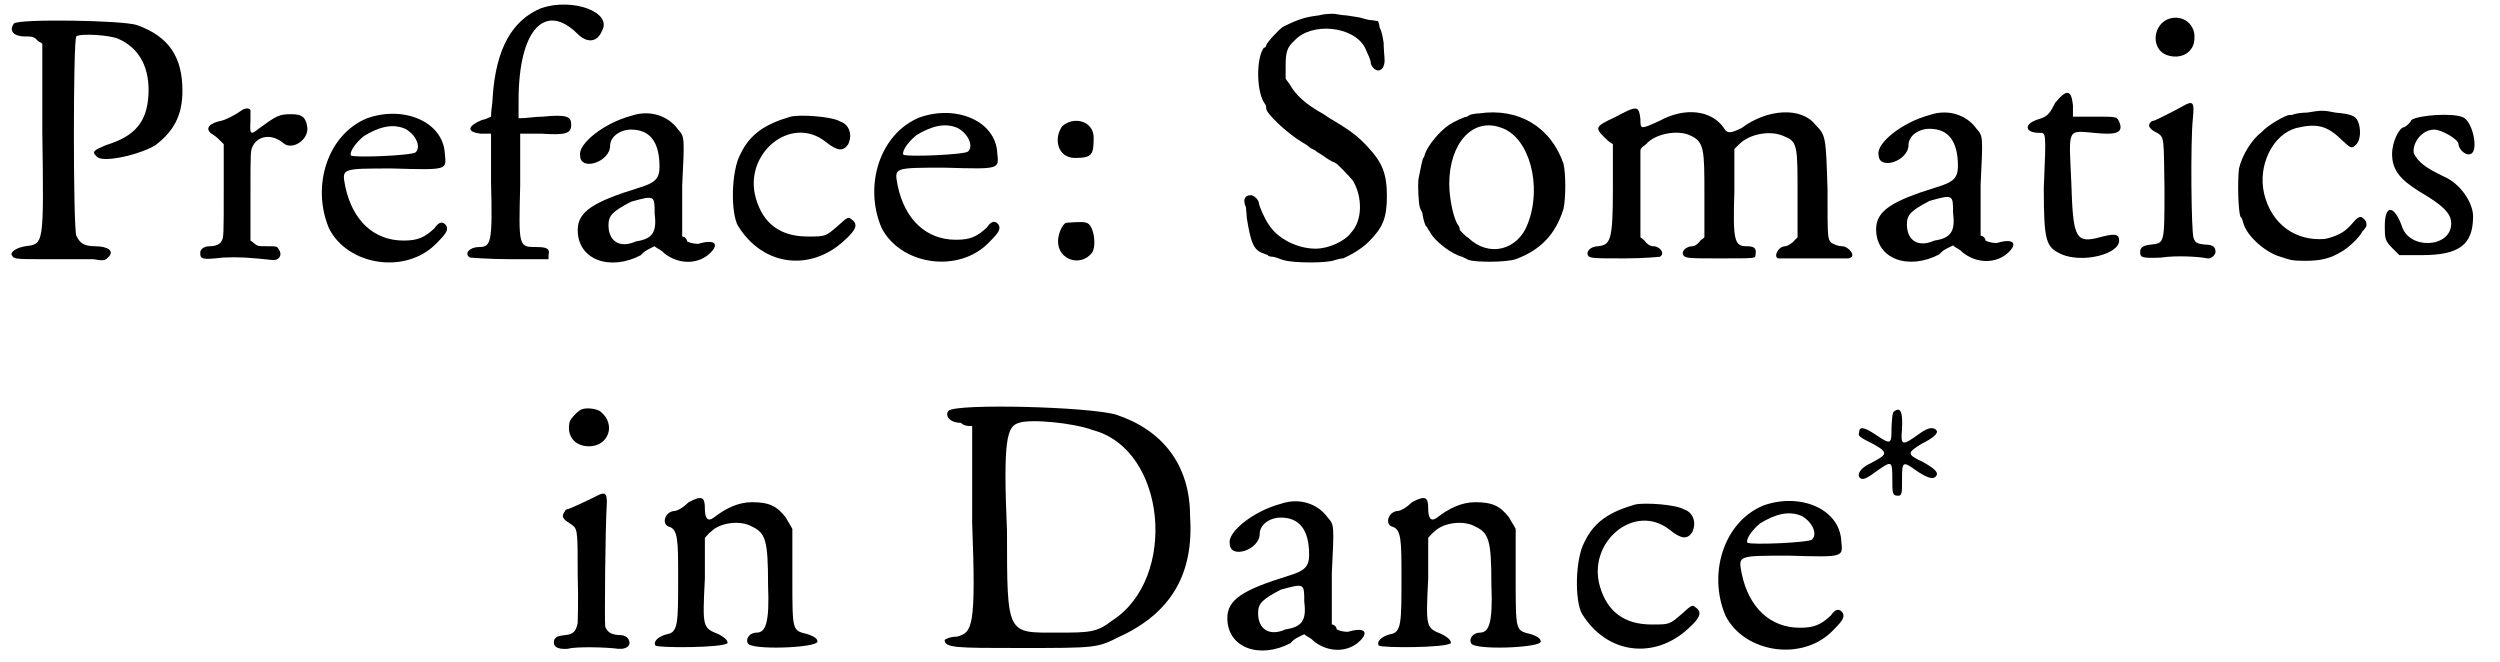 <?xml version='1.0' encoding='utf-8'?>
<svg xmlns="http://www.w3.org/2000/svg" xmlns:xlink="http://www.w3.org/1999/xlink" width="306px" height="81px" viewBox="0 0 3064 817" version="1.1">
<defs>
<path id="gl5667" d="M 6 8 C 0 16 4 24 20 24 C 27 24 31 24 35 29 C 37 31 39 31 41 33 C 41 70 41 106 41 141 C 43 283 43 280 20 283 C 8 285 0 291 4 295 C 6 299 10 299 49 299 C 72 299 97 299 104 299 C 116 301 118 301 122 297 C 131 289 122 283 106 283 C 91 283 87 278 83 270 C 79 260 79 27 83 24 C 87 20 124 22 135 27 C 162 39 174 64 172 97 C 170 129 156 147 120 158 C 106 164 101 166 108 172 C 114 181 162 170 181 158 C 203 141 214 122 214 91 C 214 49 197 24 158 10 C 141 4 12 2 6 8 z" fill="black"/><!-- width=226 height=316 -->
<path id="gl5670" d="M 52 8 C 45 13 32 20 24 21 C 10 25 8 32 19 38 C 22 40 26 44 27 45 C 28 46 30 48 31 49 C 31 68 31 87 31 106 C 31 162 31 165 28 169 C 26 173 20 175 14 175 C 6 175 2 179 2 183 C 2 191 4 192 30 189 C 49 188 63 189 91 192 C 99 193 104 186 99 179 C 97 175 96 175 85 175 C 73 175 73 175 68 171 C 67 170 66 169 64 168 C 64 149 64 131 64 112 C 64 57 64 57 67 51 C 74 38 91 36 105 48 C 116 57 137 43 134 27 C 132 15 127 12 114 12 C 99 12 96 14 74 30 C 64 38 63 37 64 20 C 64 14 64 8 64 7 C 63 4 57 4 52 8 z" fill="black"/><!-- width=144 height=201 -->
<path id="gl4608" d="M 64 11 C 15 31 -5 95 17 147 C 40 193 113 205 151 164 C 162 153 164 149 162 144 C 158 138 153 138 147 147 C 135 158 127 162 109 162 C 73 162 46 138 37 95 C 33 73 31 73 95 73 C 164 75 162 75 160 55 C 158 15 109 -5 64 11 M 111 24 C 124 31 131 46 124 53 C 120 57 49 60 44 57 C 42 53 49 42 60 33 C 78 22 95 17 111 24 z" fill="black"/><!-- width=173 height=202 -->
<path id="gl4669" d="M 96 10 C 60 25 40 60 36 120 C 36 128 34 135 34 144 C 30 146 25 148 23 148 C 4 156 4 163 21 165 C 25 165 30 165 34 165 C 34 186 34 206 34 225 C 36 300 34 305 19 305 C 8 305 0 313 8 318 C 8 318 32 320 58 320 C 73 320 88 320 105 320 C 105 318 105 315 105 315 C 107 307 103 305 90 305 C 68 305 68 305 70 229 C 70 208 70 186 70 165 C 79 165 88 165 96 165 C 126 167 133 165 133 154 C 133 144 128 141 98 144 C 88 144 79 146 68 146 C 68 139 68 133 68 124 C 68 36 101 2 141 42 C 152 53 165 53 171 38 C 184 15 135 -3 96 10 z" fill="black"/><!-- width=182 height=333 -->
<path id="gl4663" d="M 71 8 C 37 17 5 43 8 57 C 8 77 45 65 45 45 C 45 34 57 25 71 25 C 94 25 106 40 106 71 C 106 86 100 91 80 97 C 25 114 5 126 5 149 C 5 186 45 200 83 180 C 88 174 94 172 100 169 C 103 172 109 174 111 177 C 129 192 154 192 169 177 C 180 166 174 160 154 166 C 152 166 146 166 140 163 C 140 160 137 157 134 157 C 134 137 134 114 134 94 C 137 34 137 34 129 25 C 117 8 94 0 71 8 M 100 129 C 103 152 97 160 77 163 C 57 172 43 163 43 143 C 43 131 48 126 71 114 C 100 106 100 106 100 129 z" fill="black"/><!-- width=186 height=203 -->
<path id="gl802" d="M 83 6 C 52 15 33 27 21 52 C 9 74 9 126 18 141 C 49 191 107 197 148 160 C 166 144 166 138 157 132 C 154 129 151 132 141 141 C 126 154 126 154 104 154 C 70 154 49 138 40 107 C 24 52 83 3 126 37 C 141 49 148 49 154 40 C 160 27 154 15 144 12 C 135 6 95 3 83 6 z" fill="black"/><!-- width=178 height=200 -->
<path id="gl4608" d="M 64 11 C 15 31 -5 95 17 147 C 40 193 113 205 151 164 C 162 153 164 149 162 144 C 158 138 153 138 147 147 C 135 158 127 162 109 162 C 73 162 46 138 37 95 C 33 73 31 73 95 73 C 164 75 162 75 160 55 C 158 15 109 -5 64 11 M 111 24 C 124 31 131 46 124 53 C 120 57 49 60 44 57 C 42 53 49 42 60 33 C 78 22 95 17 111 24 z" fill="black"/><!-- width=173 height=202 -->
<path id="gl4410" d="M 11 13 C 0 29 6 52 27 52 C 48 52 50 48 50 27 C 50 6 25 0 11 13 M 16 132 C 11 134 6 146 6 155 C 6 178 34 187 48 169 C 54 160 50 134 41 132 C 36 130 20 132 16 132 z" fill="black"/><!-- width=73 height=194 -->
<path id="gl5671" d="M 96 6 C 80 8 72 10 52 20 C 48 22 32 39 31 43 C 31 44 30 46 28 46 C 18 60 19 103 30 116 C 31 118 31 120 31 121 C 31 127 56 151 76 163 C 80 165 85 169 86 170 C 88 171 91 172 93 174 C 94 175 100 178 105 182 C 111 186 116 188 116 188 C 118 188 134 205 138 210 C 150 230 150 259 136 274 C 128 285 108 294 92 294 C 70 294 45 282 34 264 C 30 259 22 241 22 238 C 22 234 16 228 12 228 C 4 228 2 234 6 243 C 6 246 7 252 7 256 C 12 286 15 296 28 300 C 31 301 33 302 33 302 C 33 303 36 304 39 304 C 42 304 48 307 52 308 C 64 312 108 312 116 308 C 120 307 123 306 126 306 C 135 302 148 295 158 285 C 175 268 180 256 180 229 C 180 201 174 187 156 168 C 145 156 135 148 111 134 C 108 132 103 129 102 128 C 80 116 67 104 60 91 C 58 88 56 86 55 84 C 55 79 55 74 55 68 C 55 51 57 45 66 37 C 87 14 139 19 153 46 C 157 55 160 61 160 64 C 160 68 165 74 169 74 C 175 74 178 67 177 58 C 177 55 176 48 176 40 C 175 34 174 26 171 21 C 171 19 170 15 169 13 C 166 13 164 12 162 12 C 158 12 151 10 148 9 C 144 8 136 7 130 6 C 124 6 117 4 114 4 C 111 4 103 4 96 6 z" fill="black"/><!-- width=193 height=322 -->
<path id="gl4425" d="M 83 7 C 79 7 74 8 71 9 C 70 10 68 11 68 11 C 65 11 52 17 46 21 C 34 29 20 46 16 57 C 16 58 15 61 14 62 C 13 63 10 77 8 88 C 7 97 8 119 10 124 C 11 127 13 129 13 131 C 13 133 15 142 17 146 C 19 147 20 151 22 153 C 27 164 49 181 62 184 C 64 185 68 187 70 188 C 80 191 116 191 128 187 C 158 176 177 157 187 125 C 190 112 190 81 187 69 C 171 23 131 0 83 7 M 111 25 C 145 37 161 97 143 143 C 131 176 95 185 70 161 C 65 158 61 153 59 151 C 59 148 58 146 57 145 C 51 137 46 111 46 94 C 46 44 75 11 111 25 z" fill="black"/><!-- width=202 height=202 -->
<path id="gl2074" d="M 39 17 C 15 28 15 30 26 41 C 30 45 32 47 37 50 C 37 69 37 87 37 106 C 37 169 34 174 19 176 C 10 176 4 182 6 187 C 8 191 13 191 52 191 C 76 191 95 189 95 189 C 102 185 95 176 87 176 C 82 176 78 172 76 169 C 74 167 71 165 71 165 C 71 145 71 128 71 111 C 71 93 71 76 71 58 C 71 54 76 52 78 50 C 89 37 117 32 132 39 C 150 47 150 56 150 113 C 150 130 150 148 150 165 C 150 165 148 167 145 169 C 143 172 139 176 135 176 C 128 176 121 182 124 187 C 126 191 132 191 169 191 C 213 191 213 191 213 187 C 215 178 211 176 202 176 C 187 176 185 169 187 108 C 187 91 187 74 187 56 C 189 54 191 52 193 50 C 206 37 233 32 250 41 C 265 47 265 54 265 113 C 265 130 265 148 265 165 C 265 165 263 167 261 169 C 259 172 252 176 250 176 C 241 176 235 189 241 191 C 243 191 326 191 328 191 C 339 189 328 176 320 176 C 315 176 311 174 307 172 C 302 167 302 167 302 106 C 300 41 300 39 287 26 C 270 4 228 6 196 30 C 182 37 178 37 174 30 C 159 8 126 4 95 21 C 71 32 71 32 71 19 C 69 2 67 2 39 17 z" fill="black"/><!-- width=344 height=202 -->
<path id="gl4663" d="M 71 8 C 37 17 5 43 8 57 C 8 77 45 65 45 45 C 45 34 57 25 71 25 C 94 25 106 40 106 71 C 106 86 100 91 80 97 C 25 114 5 126 5 149 C 5 186 45 200 83 180 C 88 174 94 172 100 169 C 103 172 109 174 111 177 C 129 192 154 192 169 177 C 180 166 174 160 154 166 C 152 166 146 166 140 163 C 140 160 137 157 134 157 C 134 137 134 114 134 94 C 137 34 137 34 129 25 C 117 8 94 0 71 8 M 100 129 C 103 152 97 160 77 163 C 57 172 43 163 43 143 C 43 131 48 126 71 114 C 100 106 100 106 100 129 z" fill="black"/><!-- width=186 height=203 -->
<path id="gl6" d="M 42 19 C 36 31 33 36 22 39 C 2 45 5 56 22 56 C 31 56 31 53 28 124 C 28 192 31 197 50 206 C 76 217 121 206 121 189 C 121 180 115 180 93 186 C 67 192 64 183 62 118 C 59 50 56 53 90 56 C 118 59 127 56 121 42 C 118 36 118 36 90 36 C 81 36 73 36 64 36 C 64 31 64 28 64 22 C 62 2 56 2 42 19 z" fill="black"/><!-- width=135 height=225 -->
<path id="gl5672" d="M 37 6 C 16 13 14 44 34 51 C 51 57 68 48 68 30 C 69 13 54 1 37 6 M 52 115 C 39 122 19 132 18 132 C 15 132 12 135 12 138 C 12 140 15 144 22 147 C 31 153 30 152 31 216 C 31 285 31 283 14 285 C 4 286 1 289 1 294 C 1 301 3 302 27 301 C 46 298 75 300 84 302 C 88 303 94 298 94 294 C 94 288 91 285 81 285 C 72 284 69 283 67 277 C 64 272 63 157 66 130 C 68 109 67 106 52 115 z" fill="black"/><!-- width=103 height=313 -->
<path id="gl5673" d="M 92 6 C 86 6 79 7 76 8 C 74 9 72 9 70 9 C 66 9 44 21 36 30 C 24 39 12 58 8 75 C 6 91 7 129 10 135 C 12 136 12 139 13 141 C 16 156 37 176 56 183 C 72 188 72 189 90 189 C 109 189 121 186 134 178 C 142 174 158 159 160 153 C 162 151 163 150 164 148 C 166 147 166 141 163 138 C 158 133 156 133 146 145 C 138 154 128 159 114 162 C 78 165 48 144 39 106 C 31 72 49 33 79 25 C 104 19 117 22 135 40 C 146 50 147 51 152 46 C 157 42 159 31 156 20 C 153 10 148 8 127 6 C 112 3 110 3 92 6 z" fill="black"/><!-- width=172 height=201 -->
<path id="gl1030" d="M 42 9 C 39 15 33 18 33 18 C 27 18 18 36 18 51 C 18 70 27 82 51 97 C 82 115 91 125 91 137 C 91 167 39 170 30 140 C 21 115 9 112 9 140 C 9 155 9 158 18 167 C 21 170 24 173 27 176 C 36 176 45 176 54 176 C 100 176 118 164 118 128 C 118 112 103 88 82 79 C 57 67 51 61 45 51 C 42 39 54 21 70 21 C 79 21 100 33 100 39 C 100 45 109 54 115 51 C 125 48 118 12 106 6 C 94 0 51 3 42 9 z" fill="black"/><!-- width=140 height=198 -->
<path id="gl5674" d="M 37 7 C 32 8 22 19 21 23 C 17 41 28 53 45 53 C 69 53 79 26 59 10 C 55 7 44 5 37 7 M 53 115 C 43 120 20 131 17 131 C 16 131 15 134 14 135 C 11 140 13 143 21 148 C 31 155 31 152 31 213 C 32 241 31 268 31 271 C 29 281 26 285 16 286 C 7 287 4 288 2 292 C 0 300 5 304 19 303 C 28 300 67 301 81 303 C 93 304 99 297 92 289 C 89 287 88 286 81 286 C 71 285 68 282 65 276 C 64 271 65 153 67 122 C 67 110 64 109 53 115 z" fill="black"/><!-- width=105 height=312 -->
<path id="gl20" d="M 49 11 C 44 16 36 22 30 22 C 19 24 16 38 24 41 C 36 44 36 58 36 105 C 36 160 36 172 22 174 C 11 177 5 183 8 188 C 11 191 91 191 97 185 C 97 183 97 180 86 174 C 66 166 66 166 69 105 C 69 88 69 72 69 55 C 72 52 74 49 77 47 C 88 36 113 33 127 41 C 144 49 147 58 147 113 C 149 160 144 172 133 172 C 124 172 119 180 122 185 C 124 194 208 191 208 183 C 208 180 205 177 196 174 C 177 169 177 172 177 105 C 177 83 177 63 177 44 C 174 38 172 36 169 30 C 158 16 149 11 127 11 C 110 11 94 19 80 30 C 72 36 69 30 69 19 C 69 5 66 2 49 11 z" fill="black"/><!-- width=221 height=202 -->
<path id="gl5675" d="M 9 9 C 4 14 9 24 24 24 C 28 28 33 28 38 28 C 38 72 38 110 38 148 C 43 278 38 283 19 288 C 9 288 4 292 4 292 C 4 302 19 302 96 302 C 192 302 192 302 220 288 C 283 259 312 211 307 139 C 307 76 273 33 216 14 C 182 4 19 0 9 9 M 187 33 C 278 57 292 216 211 268 C 192 283 182 283 144 283 C 81 283 81 288 81 158 C 76 43 81 28 96 24 C 110 19 163 24 187 33 z" fill="black"/><!-- width=321 height=312 -->
<path id="gl4663" d="M 71 8 C 37 17 5 43 8 57 C 8 77 45 65 45 45 C 45 34 57 25 71 25 C 94 25 106 40 106 71 C 106 86 100 91 80 97 C 25 114 5 126 5 149 C 5 186 45 200 83 180 C 88 174 94 172 100 169 C 103 172 109 174 111 177 C 129 192 154 192 169 177 C 180 166 174 160 154 166 C 152 166 146 166 140 163 C 140 160 137 157 134 157 C 134 137 134 114 134 94 C 137 34 137 34 129 25 C 117 8 94 0 71 8 M 100 129 C 103 152 97 160 77 163 C 57 172 43 163 43 143 C 43 131 48 126 71 114 C 100 106 100 106 100 129 z" fill="black"/><!-- width=186 height=203 -->
<path id="gl20" d="M 49 11 C 44 16 36 22 30 22 C 19 24 16 38 24 41 C 36 44 36 58 36 105 C 36 160 36 172 22 174 C 11 177 5 183 8 188 C 11 191 91 191 97 185 C 97 183 97 180 86 174 C 66 166 66 166 69 105 C 69 88 69 72 69 55 C 72 52 74 49 77 47 C 88 36 113 33 127 41 C 144 49 147 58 147 113 C 149 160 144 172 133 172 C 124 172 119 180 122 185 C 124 194 208 191 208 183 C 208 180 205 177 196 174 C 177 169 177 172 177 105 C 177 83 177 63 177 44 C 174 38 172 36 169 30 C 158 16 149 11 127 11 C 110 11 94 19 80 30 C 72 36 69 30 69 19 C 69 5 66 2 49 11 z" fill="black"/><!-- width=221 height=202 -->
<path id="gl802" d="M 83 6 C 52 15 33 27 21 52 C 9 74 9 126 18 141 C 49 191 107 197 148 160 C 166 144 166 138 157 132 C 154 129 151 132 141 141 C 126 154 126 154 104 154 C 70 154 49 138 40 107 C 24 52 83 3 126 37 C 141 49 148 49 154 40 C 160 27 154 15 144 12 C 135 6 95 3 83 6 z" fill="black"/><!-- width=178 height=200 -->
<path id="gl4608" d="M 64 11 C 15 31 -5 95 17 147 C 40 193 113 205 151 164 C 162 153 164 149 162 144 C 158 138 153 138 147 147 C 135 158 127 162 109 162 C 73 162 46 138 37 95 C 33 73 31 73 95 73 C 164 75 162 75 160 55 C 158 15 109 -5 64 11 M 111 24 C 124 31 131 46 124 53 C 120 57 49 60 44 57 C 42 53 49 42 60 33 C 78 22 95 17 111 24 z" fill="black"/><!-- width=173 height=202 -->
<path id="gl5676" d="M 46 6 C 44 8 44 11 43 25 C 43 46 43 48 24 35 C 9 25 3 24 3 32 C 1 36 4 38 20 46 C 40 57 38 59 17 70 C 4 76 0 84 4 88 C 8 91 12 89 27 78 C 43 67 44 67 44 89 C 44 107 44 110 51 110 C 56 110 56 107 56 89 C 56 67 57 67 75 80 C 89 89 96 91 99 84 C 100 81 96 76 81 68 C 62 59 62 57 80 46 C 96 38 100 33 99 30 C 96 25 89 25 78 33 C 56 49 54 49 56 27 C 57 6 54 0 46 6 z" fill="black"/><!-- width=110 height=123 -->
</defs>
<use xlink:href="#gl5667" x="0" y="21"/>
<use xlink:href="#gl5670" x="234" y="129"/>
<use xlink:href="#gl4608" x="378" y="135"/>
<use xlink:href="#gl4669" x="561" y="0"/>
<use xlink:href="#gl4663" x="697" y="135"/>
<use xlink:href="#gl802" x="882" y="138"/>
<use xlink:href="#gl4608" x="1060" y="134"/>
<use xlink:href="#gl4410" x="1289" y="143"/>
<use xlink:href="#gl5671" x="1521" y="13"/>
<use xlink:href="#gl4425" x="1732" y="133"/>
<use xlink:href="#gl2074" x="1943" y="128"/>
<use xlink:href="#gl4663" x="2300" y="134"/>
<use xlink:href="#gl6" x="2484" y="108"/>
<use xlink:href="#gl5672" x="2630" y="17"/>
<use xlink:href="#gl5673" x="2745" y="133"/>
<use xlink:href="#gl1030" x="2924" y="139"/>
<use xlink:href="#gl5674" x="671" y="498"/>
<use xlink:href="#gl20" x="790" y="609"/>
<use xlink:href="#gl5675" x="1151" y="498"/>
<use xlink:href="#gl4663" x="1499" y="614"/>
<use xlink:href="#gl20" x="1683" y="609"/>
<use xlink:href="#gl802" x="1924" y="617"/>
<use xlink:href="#gl4608" x="2102" y="613"/>
<use xlink:href="#gl5676" x="2281" y="502"/>
</svg>

